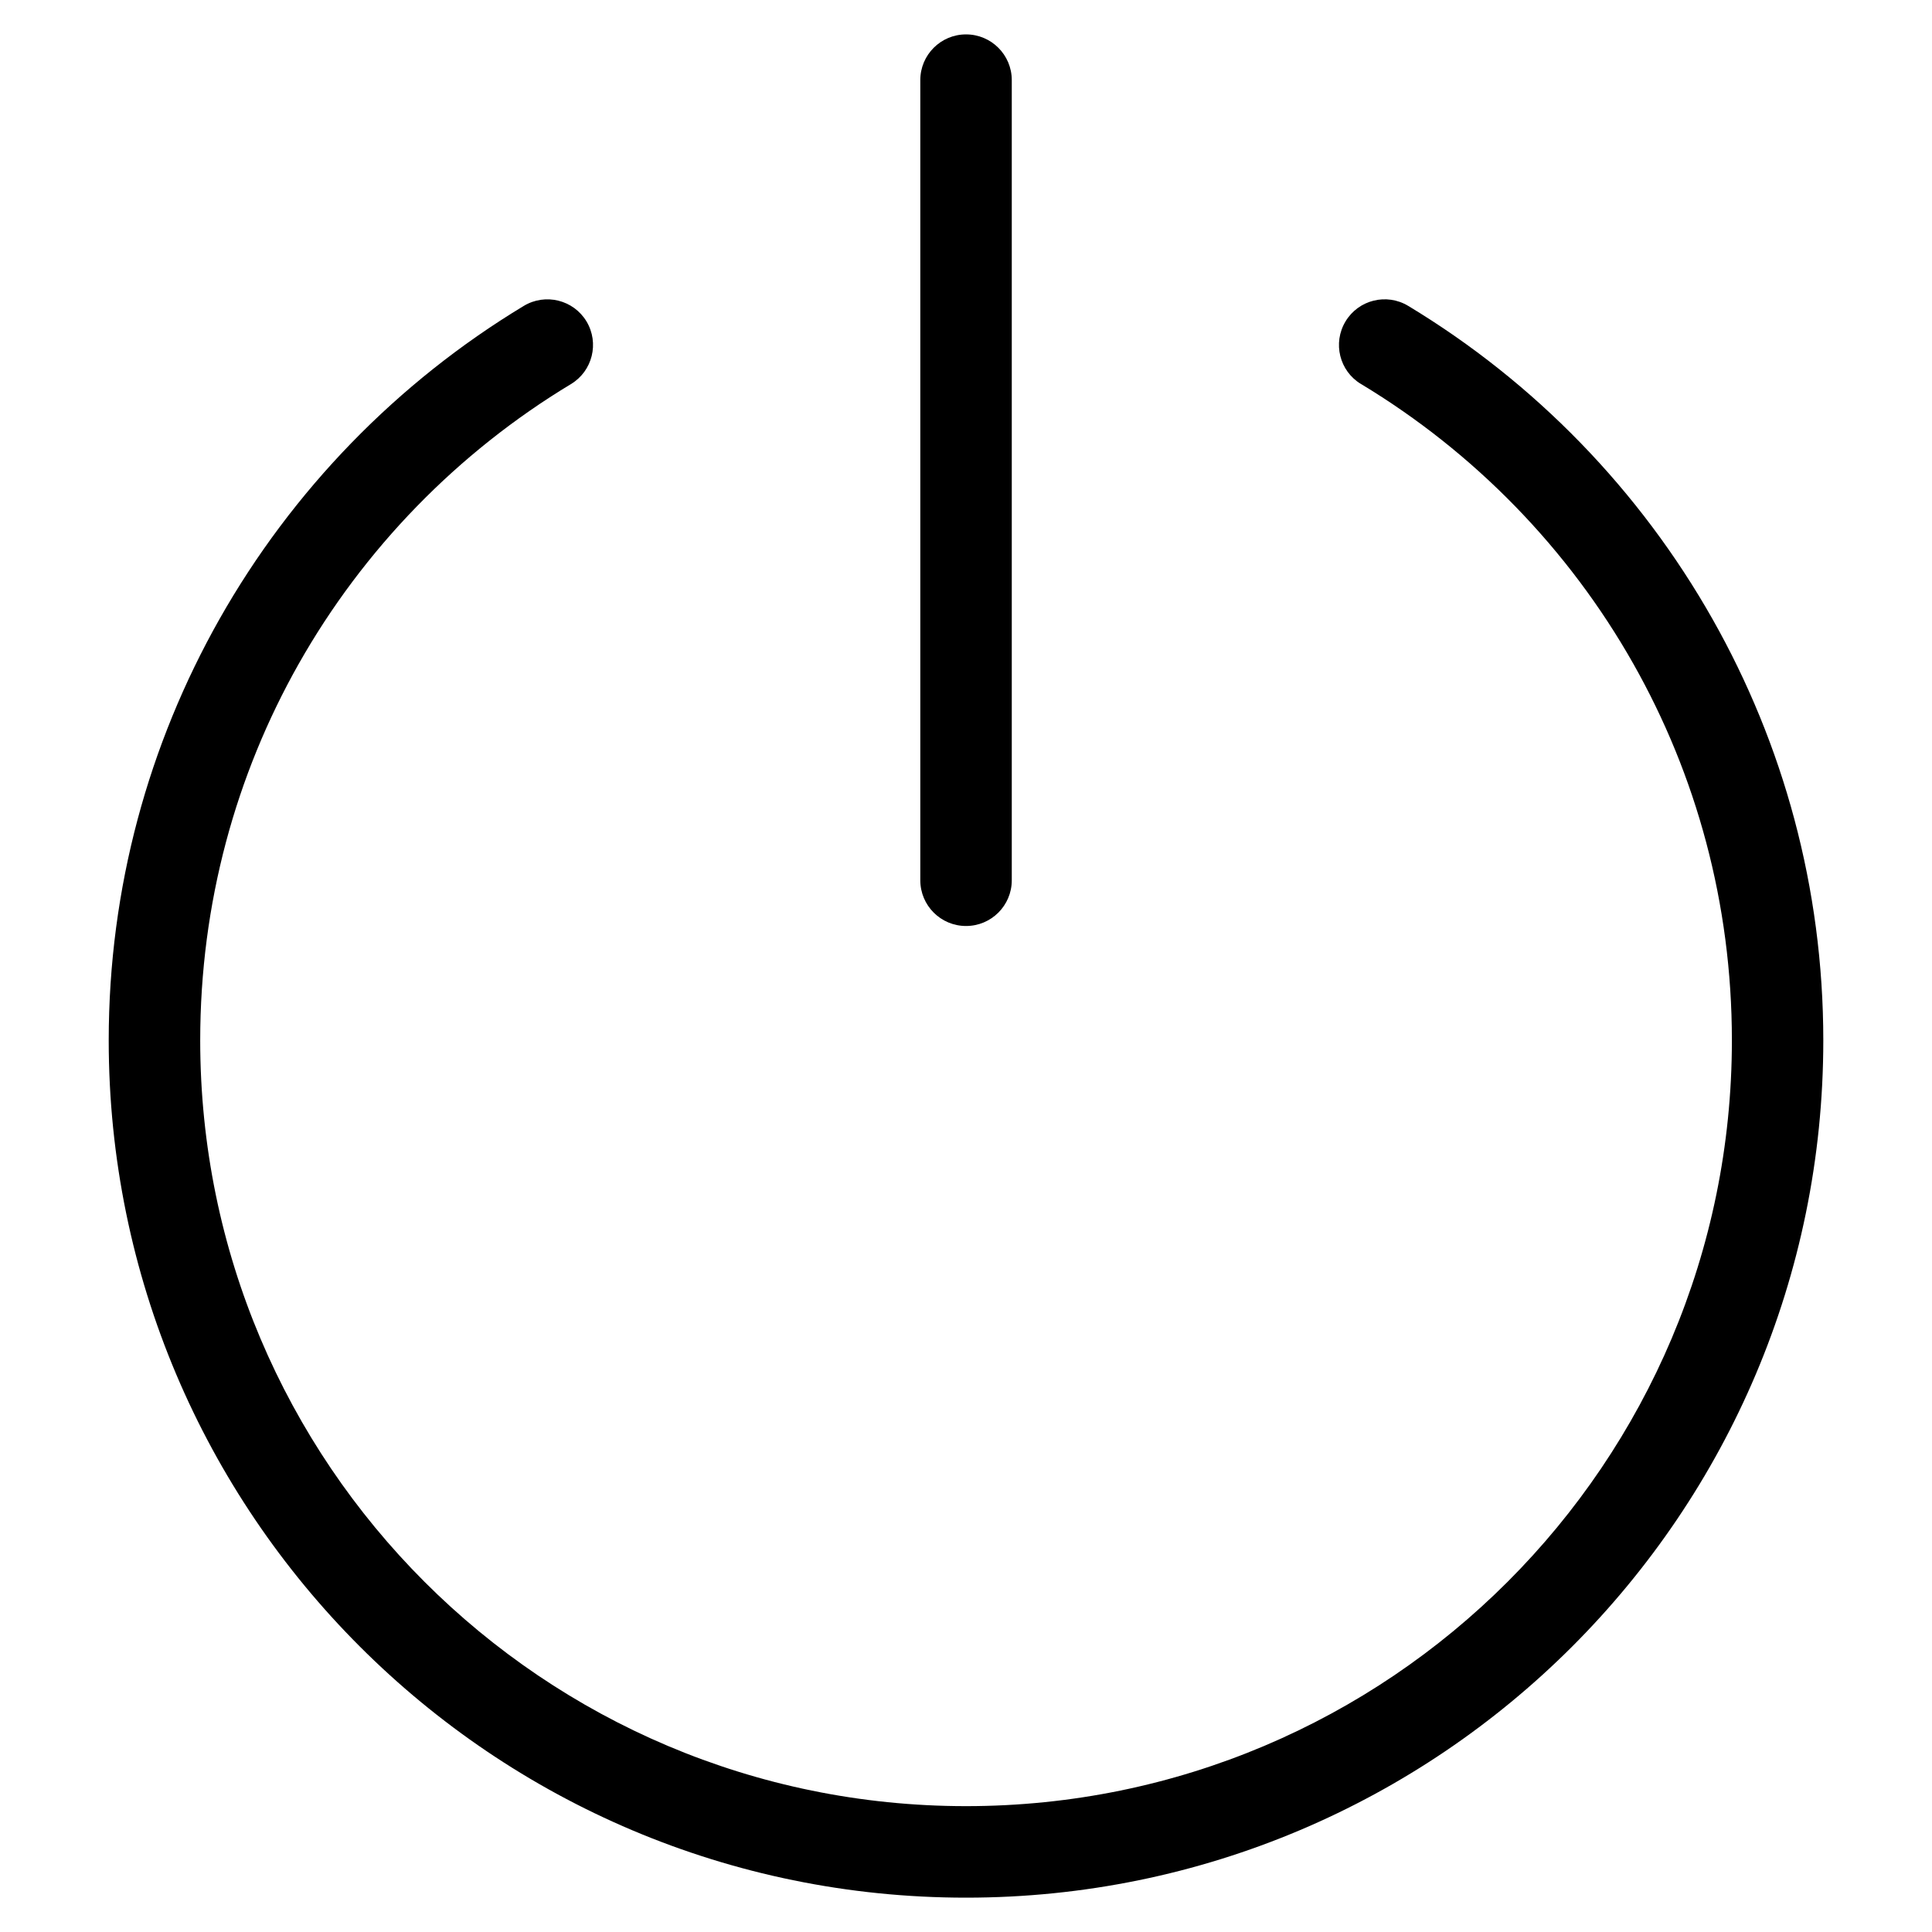 <?xml version="1.0" encoding="UTF-8"?>
<!-- Uploaded to: ICON Repo, www.svgrepo.com, Generator: ICON Repo Mixer Tools -->
<svg fill="#000000" width="800px" height="800px" version="1.1" viewBox="144 144 512 512" xmlns="http://www.w3.org/2000/svg">
 <path d="m504.69 245.78c-5.727-3.445-7.559-10.883-4.109-16.609 3.445-5.727 10.883-7.559 16.609-4.109 33.492 20.207 61.363 48.879 80.695 83.086 18.652 33.012 29.309 71.082 29.309 111.56 0 62.727-25.438 119.52-66.551 160.64-41.109 41.109-97.91 66.551-160.64 66.551-62.738 0-119.54-25.438-160.64-66.551-41.109-41.109-66.551-97.91-66.551-160.64 0-40.477 10.656-78.535 29.309-111.56 19.332-34.203 47.203-62.875 80.695-83.086 5.727-3.445 13.164-1.602 16.609 4.109 3.445 5.727 1.602 13.164-4.109 16.609-30.031 18.105-54.957 43.727-72.172 74.184-16.609 29.383-26.086 63.406-26.086 99.727 0 56.043 22.719 106.79 59.445 143.51 36.727 36.727 87.469 59.445 143.51 59.445s106.79-22.719 143.51-59.445c36.727-36.727 59.445-87.469 59.445-143.51 0-36.32-9.477-70.344-26.086-99.727-17.215-30.473-42.152-56.074-72.172-74.184zm-116.8-80.543c0-6.695 5.426-12.121 12.121-12.121 6.695 0 12.121 5.426 12.121 12.121v212.04c0 6.695-5.426 12.121-12.121 12.121-6.695 0-12.121-5.426-12.121-12.121z"/>
</svg>